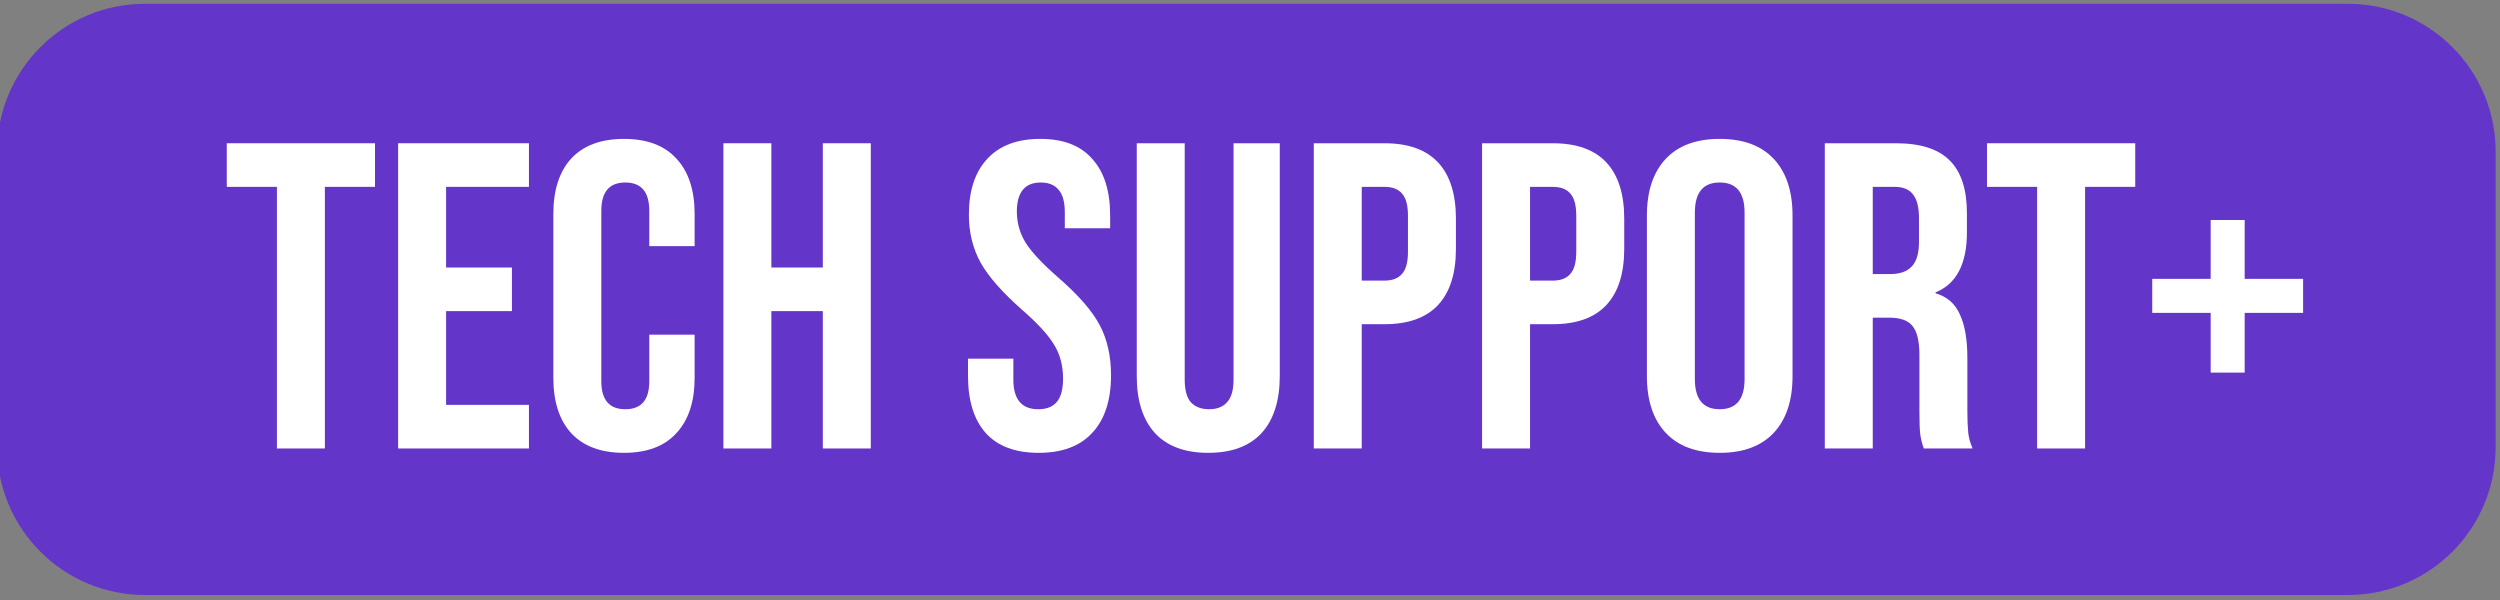 <?xml version="1.0" encoding="UTF-8" standalone="no"?>
<svg xmlns="http://www.w3.org/2000/svg" xmlns:xlink="http://www.w3.org/1999/xlink" xmlns:serif="http://www.serif.com/" width="100%" height="100%" viewBox="0 0 254 61" version="1.1" xml:space="preserve" style="fill-rule:evenodd;clip-rule:evenodd;stroke-linejoin:round;stroke-miterlimit:2;">
    <rect x="0" y="0" width="254" height="61" fill="#808080" stroke="none"/>
    <g transform="matrix(0.709,0,0,0.457,-599.469,-820.069)">
        <path d="M1203.14,1828.16L1203.14,1893.88C1203.14,1912.02 1193.66,1926.74 1181.98,1926.74L866.259,1926.74C854.581,1926.74 845.1,1912.02 845.1,1893.88L845.1,1828.16C845.1,1810.03 854.581,1795.31 866.259,1795.31L1181.98,1795.31C1193.66,1795.31 1203.14,1810.03 1203.14,1828.16Z" style="fill:rgb(100,53,201);"></path>
    </g>
    <g transform="matrix(0.886,0,0,0.886,-688.969,-747.315)">
        <path d="M809.372,864.898L803.622,864.898L803.622,859.898L820.622,859.898L820.622,864.898L814.872,864.898L814.872,894.898L809.372,894.898L809.372,864.898Z" style="fill:white;fill-rule:nonzero;"></path>
        <path d="M823.272,859.898L838.272,859.898L838.272,864.898L828.772,864.898L828.772,874.148L836.322,874.148L836.322,879.148L828.772,879.148L828.772,889.898L838.272,889.898L838.272,894.898L823.272,894.898L823.272,859.898Z" style="fill:white;fill-rule:nonzero;"></path>
        <path d="M849.172,895.398C846.539,895.398 844.522,894.648 843.122,893.148C841.756,891.648 841.072,889.531 841.072,886.798L841.072,867.998C841.072,865.264 841.756,863.148 843.122,861.648C844.522,860.148 846.539,859.398 849.172,859.398C851.806,859.398 853.806,860.148 855.172,861.648C856.572,863.148 857.272,865.264 857.272,867.998L857.272,871.698L852.072,871.698L852.072,867.648C852.072,865.481 851.156,864.398 849.322,864.398C847.489,864.398 846.572,865.481 846.572,867.648L846.572,887.198C846.572,889.331 847.489,890.398 849.322,890.398C851.156,890.398 852.072,889.331 852.072,887.198L852.072,881.848L857.272,881.848L857.272,886.798C857.272,889.531 856.572,891.648 855.172,893.148C853.806,894.648 851.806,895.398 849.172,895.398Z" style="fill:white;fill-rule:nonzero;"></path>
        <path d="M860.572,859.898L866.072,859.898L866.072,874.148L871.972,874.148L871.972,859.898L877.472,859.898L877.472,894.898L871.972,894.898L871.972,879.148L866.072,879.148L866.072,894.898L860.572,894.898L860.572,859.898Z" style="fill:white;fill-rule:nonzero;"></path>
        <path d="M896.722,895.398C894.056,895.398 892.039,894.648 890.672,893.148C889.306,891.614 888.622,889.431 888.622,886.598L888.622,884.598L893.822,884.598L893.822,886.998C893.822,889.264 894.772,890.398 896.672,890.398C897.606,890.398 898.306,890.131 898.772,889.598C899.272,889.031 899.522,888.131 899.522,886.898C899.522,885.431 899.189,884.148 898.522,883.048C897.856,881.914 896.622,880.564 894.822,878.998C892.556,876.998 890.972,875.198 890.072,873.598C889.172,871.964 888.722,870.131 888.722,868.098C888.722,865.331 889.422,863.198 890.822,861.698C892.222,860.164 894.256,859.398 896.922,859.398C899.556,859.398 901.539,860.164 902.872,861.698C904.239,863.198 904.922,865.364 904.922,868.198L904.922,869.648L899.722,869.648L899.722,867.848C899.722,866.648 899.489,865.781 899.022,865.248C898.556,864.681 897.872,864.398 896.972,864.398C895.139,864.398 894.222,865.514 894.222,867.748C894.222,869.014 894.556,870.198 895.222,871.298C895.922,872.398 897.172,873.731 898.972,875.298C901.272,877.298 902.856,879.114 903.722,880.748C904.589,882.381 905.022,884.298 905.022,886.498C905.022,889.364 904.306,891.564 902.872,893.098C901.472,894.631 899.422,895.398 896.722,895.398Z" style="fill:white;fill-rule:nonzero;"></path>
        <path d="M916.172,895.398C913.506,895.398 911.472,894.648 910.072,893.148C908.672,891.614 907.972,889.431 907.972,886.598L907.972,859.898L913.472,859.898L913.472,886.998C913.472,888.198 913.706,889.064 914.172,889.598C914.672,890.131 915.372,890.398 916.272,890.398C917.172,890.398 917.856,890.131 918.322,889.598C918.822,889.064 919.072,888.198 919.072,886.998L919.072,859.898L924.372,859.898L924.372,886.598C924.372,889.431 923.672,891.614 922.272,893.148C920.872,894.648 918.839,895.398 916.172,895.398Z" style="fill:white;fill-rule:nonzero;"></path>
        <path d="M928.272,859.898L936.372,859.898C939.106,859.898 941.156,860.631 942.522,862.098C943.889,863.564 944.572,865.714 944.572,868.548L944.572,871.998C944.572,874.831 943.889,876.981 942.522,878.448C941.156,879.914 939.106,880.648 936.372,880.648L933.772,880.648L933.772,894.898L928.272,894.898L928.272,859.898ZM936.372,875.648C937.272,875.648 937.939,875.398 938.372,874.898C938.839,874.398 939.072,873.548 939.072,872.348L939.072,868.198C939.072,866.998 938.839,866.148 938.372,865.648C937.939,865.148 937.272,864.898 936.372,864.898L933.772,864.898L933.772,875.648L936.372,875.648Z" style="fill:white;fill-rule:nonzero;"></path>
        <path d="M947.572,859.898L955.672,859.898C958.406,859.898 960.456,860.631 961.822,862.098C963.189,863.564 963.872,865.714 963.872,868.548L963.872,871.998C963.872,874.831 963.189,876.981 961.822,878.448C960.456,879.914 958.406,880.648 955.672,880.648L953.072,880.648L953.072,894.898L947.572,894.898L947.572,859.898ZM955.672,875.648C956.572,875.648 957.239,875.398 957.672,874.898C958.139,874.398 958.372,873.548 958.372,872.348L958.372,868.198C958.372,866.998 958.139,866.148 957.672,865.648C957.239,865.148 956.572,864.898 955.672,864.898L953.072,864.898L953.072,875.648L955.672,875.648Z" style="fill:white;fill-rule:nonzero;"></path>
        <path d="M974.822,895.398C972.122,895.398 970.056,894.631 968.622,893.098C967.189,891.564 966.472,889.398 966.472,886.598L966.472,868.198C966.472,865.398 967.189,863.231 968.622,861.698C970.056,860.164 972.122,859.398 974.822,859.398C977.522,859.398 979.589,860.164 981.022,861.698C982.456,863.231 983.172,865.398 983.172,868.198L983.172,886.598C983.172,889.398 982.456,891.564 981.022,893.098C979.589,894.631 977.522,895.398 974.822,895.398ZM974.822,890.398C976.722,890.398 977.672,889.248 977.672,886.948L977.672,867.848C977.672,865.548 976.722,864.398 974.822,864.398C972.922,864.398 971.972,865.548 971.972,867.848L971.972,886.948C971.972,889.248 972.922,890.398 974.822,890.398Z" style="fill:white;fill-rule:nonzero;"></path>
        <path d="M986.872,859.898L995.022,859.898C997.856,859.898 999.922,860.564 1001.22,861.898C1002.52,863.198 1003.17,865.214 1003.17,867.948L1003.17,870.098C1003.17,873.731 1001.97,876.031 999.572,876.998L999.572,877.098C1000.91,877.498 1001.84,878.314 1002.37,879.548C1002.94,880.781 1003.22,882.431 1003.22,884.498L1003.22,890.648C1003.22,891.648 1003.26,892.464 1003.32,893.098C1003.39,893.698 1003.56,894.298 1003.82,894.898L998.222,894.898C998.022,894.331 997.889,893.798 997.822,893.298C997.756,892.798 997.722,891.898 997.722,890.598L997.722,884.198C997.722,882.598 997.456,881.481 996.922,880.848C996.422,880.214 995.539,879.898 994.272,879.898L992.372,879.898L992.372,894.898L986.872,894.898L986.872,859.898ZM994.372,874.898C995.472,874.898 996.289,874.614 996.822,874.048C997.389,873.481 997.672,872.531 997.672,871.198L997.672,868.498C997.672,867.231 997.439,866.314 996.972,865.748C996.539,865.181 995.839,864.898 994.872,864.898L992.372,864.898L992.372,874.898L994.372,874.898Z" style="fill:white;fill-rule:nonzero;"></path>
        <path d="M1011.22,864.898L1005.47,864.898L1005.47,859.898L1022.47,859.898L1022.47,864.898L1016.72,864.898L1016.72,894.898L1011.22,894.898L1011.22,864.898Z" style="fill:white;fill-rule:nonzero;"></path>
        <path d="M1031.12,879.348L1024.42,879.348L1024.42,875.448L1031.12,875.448L1031.12,868.698L1035.02,868.698L1035.02,875.448L1041.72,875.448L1041.72,879.348L1035.02,879.348L1035.02,886.198L1031.12,886.198L1031.12,879.348Z" style="fill:white;fill-rule:nonzero;"></path>
    </g>
</svg>
